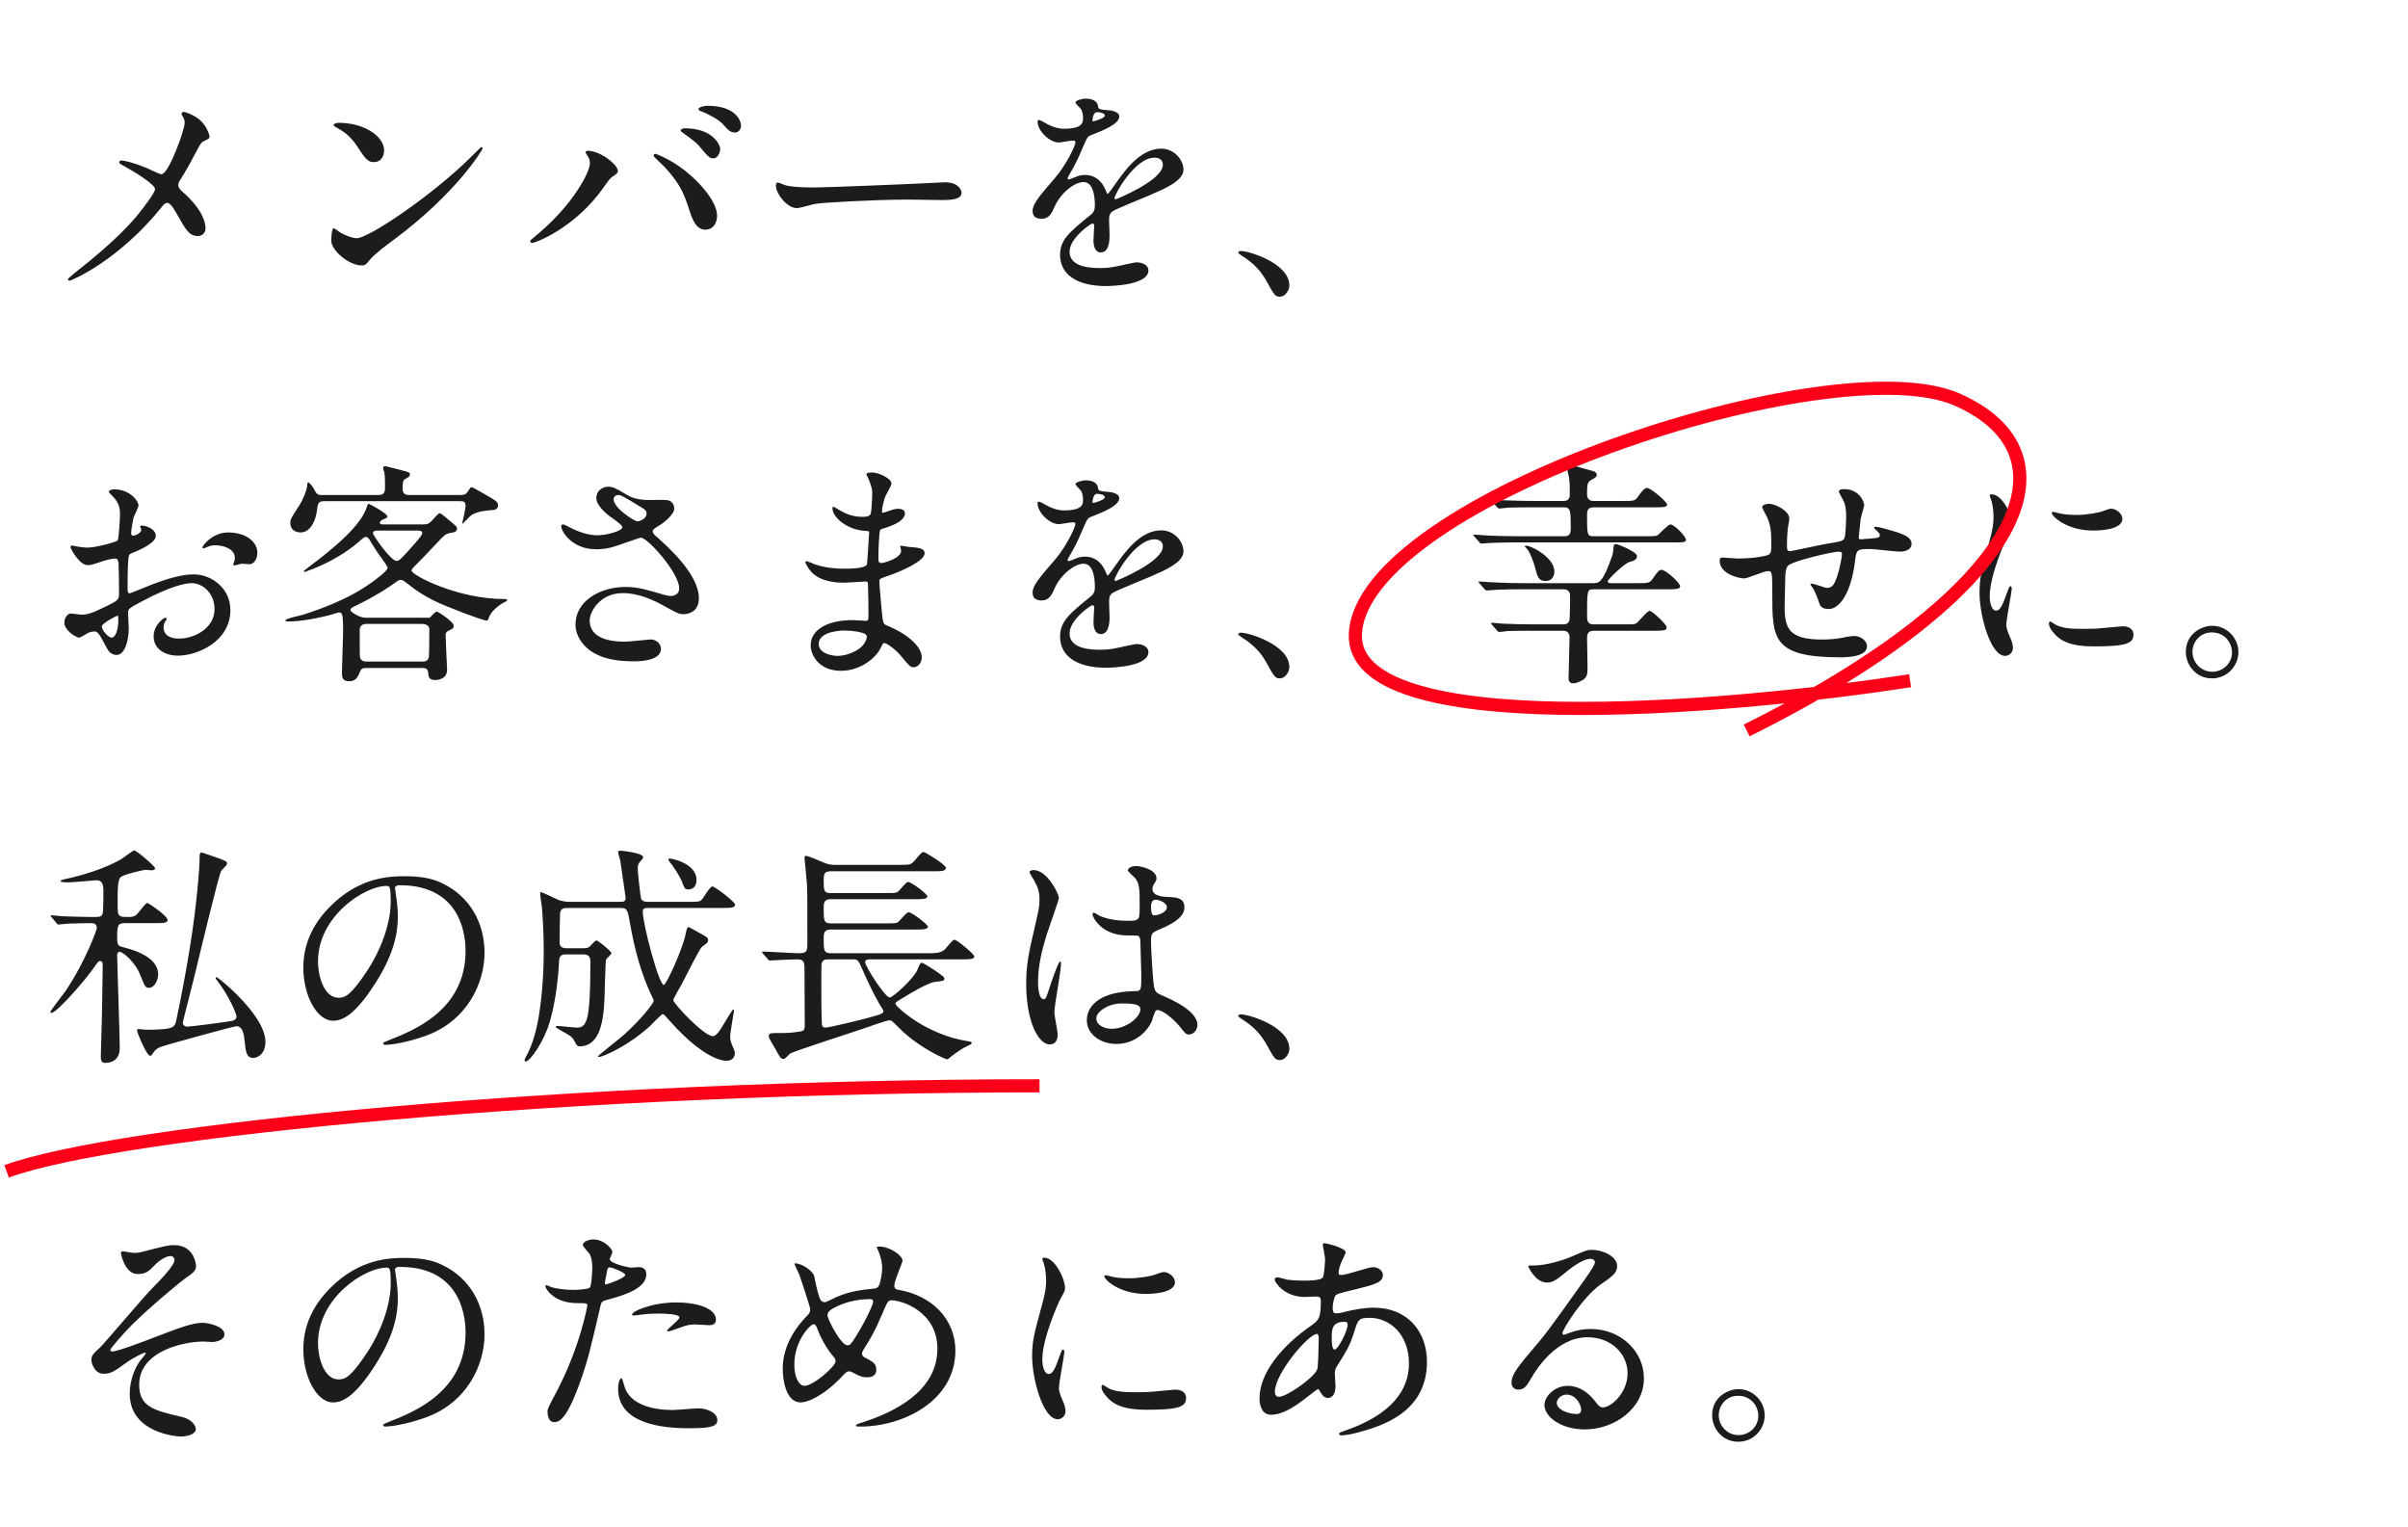 <svg width="366" height="232" viewBox="0 0 366 232" fill="none" xmlns="http://www.w3.org/2000/svg">
<path d="M18.456 24.388C18.204 24.388 18.132 24.532 18.132 24.676C18.132 24.856 18.204 24.892 18.888 25.252C20.256 26.008 23.568 27.988 23.568 28.744C23.568 29.284 21.84 31.516 20.976 32.596C19.968 33.82 17.556 36.628 11.436 41.416C11.004 41.776 10.32 42.316 10.32 42.46C10.32 42.604 10.464 42.64 10.572 42.64C10.896 42.64 18.096 39.58 24.684 31.336C24.828 31.12 25.116 30.832 25.44 30.832C25.944 30.832 26.628 32.056 26.988 32.704C28.248 34.936 28.788 35.872 30.084 35.872C30.48 35.872 31.236 35.62 31.236 34.684C31.236 33.784 30.804 31.84 27.708 29.104C27.42 28.852 27.096 28.528 27.096 28.132C27.096 27.808 27.276 27.484 27.456 27.232C28.212 26.044 28.896 24.82 29.508 23.632C30.444 21.868 30.552 21.688 30.948 21.472C31.74 21.076 31.848 21.04 31.848 20.752C31.848 20.5 31.38 19.024 30.3 18.16C29.328 17.404 28.212 17.008 27.888 17.008C27.708 17.008 27.6 17.152 27.6 17.332C27.6 17.44 27.708 17.548 27.816 17.764C27.96 18.016 28.068 18.268 28.068 18.592C28.068 19.312 27.384 21.364 26.736 22.912C26.304 23.956 25.26 26.476 24.504 26.476C24.216 26.476 22.596 25.648 22.236 25.504C20.508 24.784 18.924 24.388 18.456 24.388ZM58.38 22.84C58.38 20.716 55.356 18.664 51.504 18.664C51 18.664 50.712 18.844 50.712 18.988C50.712 19.132 50.892 19.24 51.036 19.312C52.044 19.888 53.088 20.428 54.312 22.264C55.5 24.064 55.86 24.64 56.832 24.64C57.768 24.64 58.38 23.92 58.38 22.84ZM73.356 22.516C73.356 22.444 73.248 22.336 73.176 22.336C73.104 22.336 72.096 23.344 71.52 23.92C65.544 29.824 56.004 36.196 54.24 36.196C53.448 36.196 52.26 35.656 51.792 35.368C51.648 35.296 50.856 34.684 50.712 34.684C50.388 34.684 50.352 36.34 50.352 36.592C50.352 38.032 53.016 40.336 54.96 40.336C55.5 40.336 55.572 40.264 56.256 39.436C57.012 38.536 58.848 37.168 59.784 36.484C69.144 29.572 73.356 22.84 73.356 22.516ZM89.664 24.82C89.664 26.116 87.144 31.084 81.6 35.692C80.7 36.412 80.592 36.52 80.592 36.664C80.592 36.736 80.664 36.916 80.88 36.916C81.384 36.916 87.432 34.648 91.788 28.42C92.508 27.412 92.724 27.052 93.264 26.728C93.732 26.404 93.912 26.296 93.912 25.972C93.912 25.036 91.248 22.912 89.34 22.912C89.16 22.912 89.016 22.948 89.016 23.128C89.016 23.236 89.052 23.308 89.268 23.632C89.484 23.956 89.664 24.244 89.664 24.82ZM99.348 23.704C99.348 23.812 100.716 25.072 100.968 25.324C103.272 27.808 103.92 29.284 104.712 31.732C105.288 33.604 105.9 34.9 107.196 34.9C108.744 34.9 108.996 33.352 108.996 32.812C108.996 30.4 105.756 27.016 103.2 25.252C101.4 24.028 99.78 23.38 99.6 23.38C99.42 23.38 99.348 23.524 99.348 23.704ZM107.484 16.072C107.052 16.072 106.152 16.288 106.152 16.576C106.152 16.684 106.26 16.828 106.62 16.936C107.808 17.368 109.284 18.232 109.86 18.844C110.58 19.672 110.976 20.14 111.732 20.14C112.344 20.14 112.632 19.528 112.632 19.096C112.632 18.412 111.912 16.072 107.484 16.072ZM104.064 19.492C103.74 19.492 103.452 19.672 103.452 19.816C103.452 19.96 103.632 20.068 103.992 20.32C105.72 21.58 105.972 21.796 106.512 22.48C107.628 23.848 107.916 24.064 108.42 24.064C109.032 24.064 109.464 23.272 109.464 22.66C109.464 21.976 108.312 19.492 104.064 19.492ZM123.828 28.492C121.524 28.492 120.048 28.348 119.436 28.168C119.256 28.132 118.392 27.736 118.212 27.736C118.032 27.736 117.924 27.952 117.924 28.168C117.924 29.392 119.58 31.624 121.128 31.624C121.56 31.624 123.504 31.048 123.936 30.976C124.8 30.796 133.044 30.328 138.012 30.328C138.732 30.328 142.332 30.4 143.16 30.4C144.672 30.4 146.148 30.292 146.148 29.284C146.148 29.032 145.824 27.7 143.628 27.7C143.448 27.7 143.052 27.736 142.836 27.736C137.58 28.024 125.016 28.492 123.828 28.492ZM158.316 33.244C159.468 33.244 159.864 32.38 160.26 31.48C161.196 29.32 163.32 27.664 164.688 27.664C166.128 27.664 166.416 29.68 166.416 31.3C166.416 31.84 166.236 32.272 165.876 32.56C162.492 35.296 161.124 36.448 161.124 38.752C161.124 41.596 163.536 43.468 168.108 43.468C168.972 43.468 174.552 43.324 174.552 41.092C174.552 40.228 173.544 39.868 172.788 39.868C172.32 39.868 170.016 40.444 169.512 40.516C168.792 40.66 168.108 40.732 167.208 40.732C166.164 40.732 162.564 40.732 162.564 38.248C162.564 36.196 165.768 33.964 166.056 33.964C166.308 33.964 166.308 34.252 166.308 34.396C166.308 34.432 166.2 36.16 166.2 36.52C166.2 37.168 166.344 38.356 167.316 38.356C168.648 38.356 168.648 36.304 168.648 35.728C168.648 35.404 168.576 33.892 168.576 33.568C168.576 32.812 168.612 32.416 169.188 32.056C169.836 31.66 173.904 30.04 174.804 29.644C177.036 28.672 179.88 27.484 179.88 25.792C179.88 24.28 178.476 22.588 176.496 22.588C173.364 22.588 171.024 25.864 169.836 27.52C169.656 27.808 168.468 29.464 168.36 29.464C168.288 29.464 168.252 29.392 168 28.78C167.064 26.656 165.408 26.584 164.94 26.584C164.4 26.584 163.932 26.692 163.536 26.872C163.212 27.016 162.528 27.268 162.42 27.268C162.312 27.268 162.276 27.196 162.276 27.124C162.276 26.98 162.348 26.872 162.528 26.548C163.464 24.928 163.608 24.64 164.472 22.66C165.264 20.824 165.3 20.752 165.84 20.536C167.496 19.888 170.124 18.88 170.124 17.692C170.124 16.936 168.756 16.756 168.504 16.756C167.064 16.648 166.92 16.576 166.884 16.108C166.812 15.316 165.912 14.992 165.048 14.992C164.4 14.992 163.464 15.28 163.464 15.568C163.464 15.784 164.22 16.432 164.328 16.612C164.58 17.08 164.616 17.656 164.616 17.872C164.616 18.592 164.616 19.564 161.664 19.564C160.692 19.564 159.72 19.132 159.288 18.916C159.072 18.808 158.136 18.232 157.92 18.232C157.704 18.232 157.704 18.376 157.704 18.484C157.704 19.888 159.54 21.652 160.908 21.652C161.232 21.652 162.708 21.364 163.068 21.364C163.212 21.364 163.464 21.4 163.464 21.616C163.464 22.12 162.024 25.108 160.404 26.98C157.956 29.824 156.948 30.976 156.948 32.056C156.948 33.028 157.632 33.244 158.316 33.244ZM166.056 18.196C166.056 18.052 166.2 17.044 166.704 17.044C167.028 17.044 167.928 17.116 167.928 17.584C167.928 17.98 166.2 18.448 166.128 18.448C166.056 18.448 166.056 18.34 166.056 18.196ZM175.488 23.956C175.956 23.956 176.748 24.136 176.748 25.036C176.748 27.412 169.656 30.292 169.548 30.292C169.44 30.292 169.404 30.184 169.404 30.112C169.404 29.536 172.5 23.956 175.488 23.956ZM195.972 43.36C195.972 40.012 189.852 38.14 188.592 38.14C188.304 38.14 188.196 38.284 188.196 38.392C188.196 38.5 188.592 38.752 188.7 38.824C190.824 40.156 191.76 41.416 192.48 42.676C193.668 44.836 193.812 45.088 194.568 45.088C195.252 45.088 195.972 44.224 195.972 43.36ZM34.656 80.912C32.28 80.912 30.768 82.928 30.768 83.18C30.768 83.288 30.804 83.324 30.912 83.324C31.02 83.324 31.128 83.288 31.272 83.216C31.776 83 32.1 82.856 32.676 82.856C33.9 82.856 35.7 83.36 35.7 84.8C35.7 85.052 35.628 85.232 35.556 85.448C35.556 85.484 35.448 85.664 35.448 85.736C35.448 85.88 35.556 85.916 35.628 85.916C35.772 85.916 36.528 85.7 36.708 85.664C36.888 85.664 37.716 85.736 37.932 85.736C38.688 85.736 39.12 84.764 39.12 84.008C39.12 82.352 37.428 80.912 34.656 80.912ZM21.444 79.868C21.372 79.904 21.3 79.976 21.3 80.012C21.3 80.084 21.48 80.444 21.48 80.516C21.48 81.02 20.472 81.416 20.22 81.416C20.004 81.416 19.932 81.164 19.932 81.02C19.932 80.372 20.256 78.932 20.292 78.68C20.364 78.428 21.048 77.132 21.048 76.808C21.048 76.124 19.752 74.36 17.34 74.36C17.124 74.36 16.548 74.432 16.548 74.756C16.548 74.828 16.98 75.26 17.052 75.332C18.06 76.376 18.24 77.096 18.24 78.212C18.24 78.608 18.06 81.884 17.88 82.136C17.664 82.352 14.604 83.216 13.308 83.216C12.84 83.216 12.3 83.144 11.652 83.036C11.544 83.036 11.112 82.892 11.004 82.892C10.86 82.892 10.716 82.964 10.716 83.144C10.716 83.396 12.084 85.88 13.308 85.88C13.848 85.88 14.028 85.808 15.864 85.196C16.08 85.124 17.088 84.872 17.52 84.872C17.916 84.872 18.024 85.412 18.024 85.664C18.06 86.276 18.096 89.336 18.096 90.164C18.096 91.172 17.88 91.28 16.044 92.18C13.92 93.224 13.272 93.404 12.3 93.404C12.084 93.404 11.04 93.224 10.824 93.224C10.176 93.224 9.78 93.98 9.78 94.628C9.78 95.816 11.616 96.896 12.012 96.896C12.264 96.896 13.164 96.284 13.38 96.176C13.596 96.104 13.956 95.96 14.28 95.96C14.748 95.96 14.928 95.96 16.08 98.192C16.368 98.768 16.764 99.524 17.736 99.524C19.032 99.524 19.572 97.148 19.572 95.492C19.572 95.132 19.464 93.512 19.464 93.116C19.464 92.504 19.68 92.396 21.696 91.316C25.908 89.084 28.14 88.616 29.148 88.616C30.696 88.616 32.604 90.02 32.604 92.576C32.604 95.456 29.58 97.04 27.204 97.04C26.844 97.04 24.864 97.04 24.864 95.312C24.864 94.772 25.08 94.484 25.188 94.34C25.26 94.232 25.332 94.16 25.332 94.052C25.332 93.98 25.26 93.872 25.152 93.872C24.828 93.872 23.352 95.024 23.352 96.716C23.352 98.588 25.008 99.632 27.06 99.632C30.012 99.632 35.016 97.472 35.016 92.72C35.016 89.336 32.1 87.284 29.472 87.284C28.536 87.284 26.916 87.392 23.352 88.724C22.776 88.94 19.824 90.164 19.716 90.164C19.392 90.164 19.392 89.732 19.392 89.516C19.392 89.336 19.392 86.42 19.464 85.628C19.536 84.368 19.572 84.224 20.076 84.044C20.94 83.684 23.676 82.604 23.676 81.416C23.676 80.3 21.948 79.796 21.444 79.868ZM17.88 93.548C17.988 93.62 17.988 93.98 17.988 94.124C17.988 95.888 17.484 96.896 16.98 96.896C16.44 96.896 15.468 95.744 15.468 95.204C15.468 94.7 17.772 93.548 17.88 93.548ZM63.924 101.504C64.608 101.504 65.004 101.504 65.076 102.224C65.112 102.8 65.184 103.34 66.12 103.34C66.336 103.34 67.956 103.304 67.956 101.756C67.956 101.576 67.74 97.4 67.74 96.572C67.74 96.32 67.74 96.068 68.1 95.888C68.82 95.528 68.964 95.456 68.964 95.096C68.964 94.448 66.552 92.936 66.408 92.936C66.156 92.936 65.58 93.584 65.328 93.872H55.536C54.672 93.872 53.268 93.008 53.268 92.72C53.268 92.396 53.556 92.288 54.312 91.928C54.744 91.712 57.192 90.524 59.388 89.012C60.504 88.22 60.648 88.112 60.864 88.112C61.188 88.112 61.368 88.256 62.016 88.76C63.528 89.948 64.248 90.38 65.976 91.28C67.668 92.144 73.392 94.304 73.968 94.304C74.148 94.304 74.22 94.124 74.328 93.8C74.652 92.9 75.732 92 76.632 91.532C76.884 91.424 77.064 91.316 77.064 91.208C77.064 91.028 76.992 91.028 76.632 91.028C69.504 91.028 62.556 87.392 62.556 86.708C62.556 86.492 62.808 86.24 63.384 85.664C64.356 84.728 65.832 83.108 66.768 82.136C67.56 81.308 67.776 81.092 68.46 80.984C68.964 80.912 69.468 80.84 69.468 80.3C69.468 80.048 69.324 79.94 68.208 79.004C67.128 78.104 67.02 77.996 66.804 77.996C66.624 77.996 66.012 78.716 65.616 79.148C65.148 79.688 64.716 79.688 64.284 79.688H58.164C58.056 79.688 57.732 79.688 57.732 79.436C57.732 79.184 58.092 78.968 58.308 78.896C58.776 78.716 58.884 78.68 58.884 78.5C58.884 77.996 56.112 76.556 56.04 76.556C55.896 76.556 55.896 76.628 55.68 77.24C54.672 80.264 49.488 84.224 47.724 85.556C46.356 86.6 46.176 86.744 46.176 86.78C46.176 86.852 46.248 86.924 46.32 86.924C46.356 86.924 47.868 86.312 47.904 86.312C50.316 85.34 52.692 83.9 54.384 82.46C55.284 81.668 55.392 81.596 55.608 81.596C55.932 81.596 56.112 81.92 56.256 82.172C56.796 83.072 57.336 83.936 57.984 84.8C58.308 85.232 58.92 86.096 58.92 86.276C58.92 86.744 57.192 88.004 56.544 88.472C52.764 91.244 48.048 92.756 46.104 93.404C45.672 93.548 43.404 93.98 43.404 94.268C43.404 94.376 43.476 94.448 43.656 94.448C46.176 94.448 49.092 93.728 50.1 93.476C50.28 93.44 51.288 93.08 51.504 93.08C51.972 93.08 52.152 93.08 52.152 95.996C52.152 96.896 51.972 101.18 51.972 102.188C51.972 103.016 52.08 103.52 53.088 103.52C53.952 103.52 54.312 103.052 54.6 102.332C54.888 101.576 55.068 101.504 55.716 101.504H63.924ZM63.42 80.624C63.816 80.624 64.176 80.624 64.176 81.056C64.176 81.416 62.52 83.18 62.088 83.684C60.792 85.088 60.648 85.232 60.252 85.232C59.424 85.232 56.688 81.38 56.688 81.02C56.688 80.624 57.228 80.624 57.408 80.624H63.42ZM64.14 94.808C64.572 94.808 65.256 94.988 65.256 95.6C65.256 97.04 65.22 99.776 65.184 99.884C65.04 100.316 64.86 100.532 64.14 100.532H55.788C55.176 100.532 54.888 100.424 54.708 99.848C54.672 99.776 54.672 96.032 54.672 95.708C54.672 94.808 55.536 94.808 55.788 94.808H64.14ZM62.196 75.224C61.44 75.224 61.188 74.864 61.188 74.252C61.188 73.028 61.332 72.92 61.728 72.704C62.016 72.56 62.304 72.416 62.304 72.092C62.304 71.768 62.16 71.768 60.972 71.444C60.792 71.408 58.668 70.832 58.56 70.832C58.308 70.832 58.236 71.012 58.236 71.156C58.236 71.264 58.38 71.696 58.416 71.804C58.524 72.272 58.524 73.496 58.524 74.036C58.524 74.54 58.524 75.224 57.552 75.224H48.984C48.228 75.224 48.156 75.116 47.688 74.252C47.436 73.82 47.04 73.316 46.86 73.316C46.716 73.316 46.716 73.46 46.716 73.532C46.716 74.468 45.888 76.232 45.492 76.808C44.268 78.68 44.124 78.896 44.124 79.508C44.124 80.48 44.916 80.912 45.672 80.912C47.472 80.912 48.048 78.5 48.156 77.708C48.3 76.556 48.336 76.16 49.236 76.16H69.936C70.512 76.16 70.764 76.232 70.764 76.952C70.764 77.348 70.26 79.436 70.26 79.472C70.26 79.544 70.26 79.58 70.332 79.58C70.368 79.58 71.448 78.392 71.7 78.248C72.528 77.708 73.968 77.564 74.976 77.492C75.552 77.456 75.696 77.06 75.696 76.844C75.696 76.268 75.516 76.16 73.644 75.08C73.392 74.936 71.844 74.036 71.7 74.036C71.52 74.036 71.52 74.072 71.16 74.612C70.908 75.044 70.656 75.224 69.972 75.224H62.196ZM92.832 83.216C93.588 83.036 97.188 81.704 97.404 81.704C98.448 81.704 103.236 87.068 103.236 89.408C103.236 90.38 102.372 90.56 101.976 90.56C101.472 90.56 101.256 90.488 99.024 89.84C97.044 89.264 96 89.192 95.136 89.192C91.14 89.192 87.468 91.352 87.468 94.916C87.468 96.68 88.728 98.48 90.564 99.38C91.788 99.992 93.372 100.496 96.36 100.496C97.008 100.496 100.464 100.496 100.464 98.588C100.464 97.976 99.888 97.076 98.7 97.184C98.628 97.184 95.568 97.508 94.956 97.508C91.896 97.508 89.628 96.608 89.628 94.304C89.628 92.972 91.176 90.128 94.668 90.128C97.116 90.128 99.42 91.244 100.788 92C102.948 93.188 103.2 93.332 103.848 93.332C104.064 93.332 106.224 93.332 106.224 90.92C106.224 87.248 101.508 83.072 99.636 81.416C99.42 81.236 99.204 80.984 99.204 80.732C99.204 80.48 99.312 80.408 100.284 79.796C100.788 79.508 102.48 78.212 102.48 77.276C102.48 77.168 102.48 76.088 101.256 75.98C100.86 75.944 99.024 75.98 98.592 75.98C96.648 75.98 95.676 75.44 95.208 75.152C93.552 74.18 93.192 73.964 92.436 73.964C91.608 73.964 90.636 74.54 90.636 75.692C90.636 76.736 91.968 77.96 92.94 78.644C93.408 78.968 94.596 79.796 94.596 80.12C94.596 80.696 92.148 81.344 90.78 81.344C89.628 81.344 88.26 80.948 87.072 80.372C86.352 80.012 85.74 79.688 85.596 79.688C85.344 79.688 85.308 79.832 85.308 80.012C85.308 80.696 86.892 83.468 90.6 83.468C90.744 83.468 91.752 83.468 92.832 83.216ZM94.848 77.996C94.56 77.78 93.264 76.736 93.264 75.872C93.264 75.404 93.696 75.224 93.948 75.224C94.344 75.224 94.632 75.368 97.008 76.808C98.16 77.492 98.268 77.6 98.268 78.068C98.268 78.86 97.152 79.22 96.936 79.22C96.468 79.22 95.352 78.392 94.848 77.996ZM132.576 74.828C132.576 75.584 132.468 77.636 132.36 77.996C132.288 78.356 131.928 78.536 131.172 78.536C130.632 78.536 129.264 78.536 127.68 77.564C127.572 77.492 126.708 76.988 126.672 76.988C126.564 76.988 126.528 77.168 126.528 77.24C126.528 78.644 128.796 80.48 131.352 80.66C131.928 80.696 132.108 80.696 132.108 80.876C132.108 80.912 131.82 85.628 131.784 85.736C131.532 86.42 129.12 86.42 128.256 86.42C127.14 86.42 125.52 86.312 123.9 85.772C123.72 85.7 122.748 85.268 122.532 85.268C122.424 85.268 122.424 85.34 122.424 85.412C122.424 85.7 122.964 86.564 123.468 87.068C125.088 88.58 127.608 88.544 128.436 88.544C128.904 88.544 131.064 88.364 131.568 88.364C131.928 88.364 131.928 88.58 131.928 88.904C131.964 89.876 132 92.288 132 93.008C132 94.232 132 94.34 131.604 94.34C131.352 94.34 130.02 94.232 129.696 94.232C125.412 94.232 123.216 95.888 123.216 98.048C123.216 99.524 124.44 101.936 127.824 101.936C130.776 101.936 133.188 99.992 133.944 98.3C134.124 97.904 134.196 97.724 134.412 97.724C134.808 97.724 136.212 98.768 136.932 99.668C138.228 101.216 138.372 101.396 138.876 101.396C139.452 101.396 140.1 100.82 140.1 99.884C140.1 98.192 137.796 96.284 134.988 95.132C134.232 94.844 134.232 94.7 134.088 93.512C134.052 93.152 133.656 89.012 133.656 88.328C133.656 87.968 133.764 87.932 134.88 87.536C136.536 86.996 140.532 85.34 140.532 84.08C140.532 83.288 139.596 83.216 138.12 83.108C137.94 83.108 137.184 82.928 137.004 82.928C136.932 82.928 136.824 82.928 136.824 83.036C136.824 83.144 136.968 83.576 136.968 83.684C136.968 84.836 134.376 85.556 133.98 85.556C133.512 85.556 133.512 85.34 133.512 84.512C133.512 83.036 133.656 81.128 133.692 81.02C133.728 80.48 133.8 80.444 134.088 80.372C135.096 80.048 137.544 79.328 137.544 77.996C137.544 77.42 136.86 77.312 136.5 77.312C136.032 77.312 135.528 77.492 135.204 77.6C134.412 77.888 134.304 77.924 134.196 77.924C134.052 77.924 134.052 77.78 134.052 77.708C134.052 77.204 134.34 75.944 134.592 75.368C134.7 75.116 135.492 73.82 135.492 73.46C135.492 72.704 133.548 71.804 132.576 71.804C132.36 71.804 131.676 71.804 131.676 72.056C131.676 72.128 131.892 72.488 131.928 72.596C132.108 72.992 132.576 74.108 132.576 74.828ZM131.712 96.572C131.856 96.896 131.532 97.76 130.884 98.336C130.056 99.092 128.508 99.668 127.32 99.668C126.312 99.668 124.44 99.236 124.44 97.868C124.44 95.816 128.22 95.816 128.292 95.816C128.94 95.816 131.46 95.96 131.712 96.572ZM158.316 91.244C159.468 91.244 159.864 90.38 160.26 89.48C161.196 87.32 163.32 85.664 164.688 85.664C166.128 85.664 166.416 87.68 166.416 89.3C166.416 89.84 166.236 90.272 165.876 90.56C162.492 93.296 161.124 94.448 161.124 96.752C161.124 99.596 163.536 101.468 168.108 101.468C168.972 101.468 174.552 101.324 174.552 99.092C174.552 98.228 173.544 97.868 172.788 97.868C172.32 97.868 170.016 98.444 169.512 98.516C168.792 98.66 168.108 98.732 167.208 98.732C166.164 98.732 162.564 98.732 162.564 96.248C162.564 94.196 165.768 91.964 166.056 91.964C166.308 91.964 166.308 92.252 166.308 92.396C166.308 92.432 166.2 94.16 166.2 94.52C166.2 95.168 166.344 96.356 167.316 96.356C168.648 96.356 168.648 94.304 168.648 93.728C168.648 93.404 168.576 91.892 168.576 91.568C168.576 90.812 168.612 90.416 169.188 90.056C169.836 89.66 173.904 88.04 174.804 87.644C177.036 86.672 179.88 85.484 179.88 83.792C179.88 82.28 178.476 80.588 176.496 80.588C173.364 80.588 171.024 83.864 169.836 85.52C169.656 85.808 168.468 87.464 168.36 87.464C168.288 87.464 168.252 87.392 168 86.78C167.064 84.656 165.408 84.584 164.94 84.584C164.4 84.584 163.932 84.692 163.536 84.872C163.212 85.016 162.528 85.268 162.42 85.268C162.312 85.268 162.276 85.196 162.276 85.124C162.276 84.98 162.348 84.872 162.528 84.548C163.464 82.928 163.608 82.64 164.472 80.66C165.264 78.824 165.3 78.752 165.84 78.536C167.496 77.888 170.124 76.88 170.124 75.692C170.124 74.936 168.756 74.756 168.504 74.756C167.064 74.648 166.92 74.576 166.884 74.108C166.812 73.316 165.912 72.992 165.048 72.992C164.4 72.992 163.464 73.28 163.464 73.568C163.464 73.784 164.22 74.432 164.328 74.612C164.58 75.08 164.616 75.656 164.616 75.872C164.616 76.592 164.616 77.564 161.664 77.564C160.692 77.564 159.72 77.132 159.288 76.916C159.072 76.808 158.136 76.232 157.92 76.232C157.704 76.232 157.704 76.376 157.704 76.484C157.704 77.888 159.54 79.652 160.908 79.652C161.232 79.652 162.708 79.364 163.068 79.364C163.212 79.364 163.464 79.4 163.464 79.616C163.464 80.12 162.024 83.108 160.404 84.98C157.956 87.824 156.948 88.976 156.948 90.056C156.948 91.028 157.632 91.244 158.316 91.244ZM166.056 76.196C166.056 76.052 166.2 75.044 166.704 75.044C167.028 75.044 167.928 75.116 167.928 75.584C167.928 75.98 166.2 76.448 166.128 76.448C166.056 76.448 166.056 76.34 166.056 76.196ZM175.488 81.956C175.956 81.956 176.748 82.136 176.748 83.036C176.748 85.412 169.656 88.292 169.548 88.292C169.44 88.292 169.404 88.184 169.404 88.112C169.404 87.536 172.5 81.956 175.488 81.956ZM195.972 101.36C195.972 98.012 189.852 96.14 188.592 96.14C188.304 96.14 188.196 96.284 188.196 96.392C188.196 96.5 188.592 96.752 188.7 96.824C190.824 98.156 191.76 99.416 192.48 100.676C193.668 102.836 193.812 103.088 194.568 103.088C195.252 103.088 195.972 102.224 195.972 101.36ZM242.16 76.124C241.548 76.124 241.224 75.728 241.224 75.188C241.224 73.748 241.224 73.244 241.872 72.92C242.412 72.632 242.7 72.488 242.7 72.128C242.7 71.912 242.484 71.732 242.268 71.624C242.232 71.624 238.884 70.652 238.596 70.652C238.308 70.652 238.164 70.724 238.164 70.976C238.164 71.192 238.452 72.344 238.488 72.596C238.596 73.316 238.596 74.36 238.596 75.116C238.596 75.404 238.596 76.124 237.696 76.124H233.304C231.252 76.124 229.416 76.052 228.408 76.016C228.192 76.016 227.04 75.872 226.788 75.872C226.752 75.872 226.644 75.908 226.644 75.98C226.644 76.016 226.752 76.16 226.788 76.196L227.508 77.024C227.652 77.204 227.76 77.276 227.94 77.276C228.12 77.276 229.128 77.132 229.344 77.132C230.28 77.096 231.936 77.096 233.16 77.096H237.768C238.74 77.096 238.74 77.78 238.74 80.264C238.74 80.732 238.74 81.488 237.84 81.488H230.604C228.984 81.488 226.932 81.416 226.068 81.38C225.816 81.38 224.412 81.236 224.124 81.236C224.016 81.236 223.944 81.236 223.944 81.308C223.944 81.344 223.944 81.38 224.088 81.524L224.808 82.352C224.952 82.532 225.024 82.604 225.132 82.604C225.384 82.604 226.392 82.496 226.644 82.496C228.012 82.46 229.308 82.424 230.424 82.424H254.292C256.02 82.424 256.236 82.424 256.236 81.992C256.236 81.488 254.472 79.688 253.896 79.688C253.572 79.688 252.348 80.984 252.06 81.236C251.772 81.488 251.592 81.488 250.08 81.488H242.16C241.224 81.488 241.224 81.164 241.224 78.248C241.224 77.816 241.224 77.096 242.16 77.096H251.484C252.672 77.096 253.392 77.096 253.392 76.664C253.392 76.304 250.944 74.144 250.332 74.144C249.9 74.144 249.324 74.936 248.964 75.476C248.496 76.124 248.316 76.124 246.696 76.124H242.16ZM231.792 82.964C231.684 83.072 231.9 83.216 231.936 83.252C232.476 83.612 233.16 85.628 233.268 86.06C233.7 87.716 233.844 88.292 234.96 88.292C235.428 88.292 236.256 88.004 236.256 86.852C236.256 84.476 232.044 82.604 231.792 82.964ZM237.624 95.852C238.56 95.852 238.56 96.68 238.56 96.896C238.56 97.76 238.416 102.008 238.416 102.98C238.416 103.268 238.416 103.844 239.136 103.844C239.496 103.844 239.928 103.664 240.144 103.556C241.188 103.088 241.296 102.62 241.296 101.504C241.296 100.892 241.224 97.76 241.224 97.04C241.224 96.608 241.224 95.852 242.16 95.852H251.412C253.104 95.852 253.32 95.744 253.32 95.312C253.32 94.88 251.124 92.828 250.728 92.828C250.368 92.828 249.108 94.412 248.784 94.664C248.496 94.88 248.352 94.88 246.876 94.88H242.196C241.224 94.88 241.224 94.196 241.224 93.584C241.224 89.768 241.224 89.552 242.16 89.552H253.464C255.012 89.552 255.372 89.444 255.372 89.084C255.372 88.58 253.212 86.6 252.564 86.6C252.168 86.6 252.024 86.744 251.16 88.004C250.728 88.616 250.44 88.616 248.892 88.616H244.788C244.464 88.616 244.356 88.472 244.356 88.364C244.356 88.04 246.984 85.556 247.632 85.412C248.172 85.268 248.82 85.088 248.82 84.512C248.82 83.828 245.832 82.676 245.652 82.676C245.364 82.676 245.292 82.784 245.256 83.072C245.184 83.9 245.148 84.152 245.076 84.368C243.6 88.616 243.024 88.616 242.16 88.616H231.396C229.884 88.616 228.552 88.58 226.536 88.472C226.284 88.472 225.132 88.364 224.844 88.364C224.808 88.364 224.736 88.364 224.736 88.436C224.736 88.508 224.736 88.508 224.88 88.652L225.564 89.444C225.708 89.588 225.816 89.732 225.96 89.732C226.176 89.732 227.184 89.624 227.436 89.624C228.804 89.552 230.136 89.552 231.216 89.552H237.732C237.804 89.552 238.56 89.588 238.632 90.344C238.668 90.812 238.596 93.044 238.596 93.548C238.596 94.124 238.596 94.88 237.66 94.88H233.304C231.432 94.88 230.172 94.844 228.408 94.772C228.192 94.772 227.04 94.628 226.752 94.628C226.716 94.628 226.644 94.664 226.644 94.736C226.644 94.772 226.644 94.808 226.752 94.916L227.472 95.744C227.652 95.96 227.724 96.032 227.868 96.032C228.228 96.032 229.056 95.888 229.236 95.888C230.1 95.852 231.792 95.852 233.052 95.852H237.624ZM283.344 76.844C283.344 76.088 282.48 74.324 280.284 74.324C280.104 74.324 279.492 74.36 279.492 74.72C279.492 74.792 280.14 76.016 280.176 76.052C280.5 76.664 280.608 77.456 280.608 78.536C280.608 79.004 280.536 80.732 280.428 81.452C280.284 82.208 280.032 82.244 277.8 82.604C276.864 82.748 272.328 83.756 272.076 83.756C271.608 83.756 271.608 83.468 271.608 82.712C271.608 81.056 271.788 79.976 271.788 79.94C271.896 79.4 271.968 79.04 271.968 78.824C271.968 77.564 269.736 76.556 268.872 76.556C268.44 76.556 267.828 76.736 267.828 77.06C267.828 77.204 268.548 78.464 268.656 78.752C269.052 79.688 269.232 80.588 269.232 82.532C269.232 83.864 269.196 84.188 268.62 84.368C268.008 84.584 266.28 84.872 264.048 84.872C263.724 84.872 262.212 84.728 261.852 84.728C261.528 84.728 261.384 84.764 261.384 85.232C261.384 87.212 264.3 87.896 265.092 87.896C265.632 87.896 268.116 86.78 268.728 86.78C269.376 86.78 269.376 87.14 269.376 90.164C269.376 97.004 269.376 99.884 279.672 99.884C280.5 99.884 283.776 99.884 283.776 98.192C283.776 97.4 282.84 96.644 281.832 96.644C281.328 96.644 280.248 96.86 280.104 96.896C278.88 97.148 277.656 97.184 276.936 97.184C271.896 97.184 271.248 95.492 271.248 92.108C271.248 92 271.32 88.724 271.356 87.536C271.392 86.852 271.428 86.492 271.68 86.06C272.148 85.268 278.664 83.828 279.42 83.828C279.96 83.828 279.96 84.008 279.96 84.296C279.96 84.656 279.528 87.104 278.916 88.4C278.664 88.976 278.304 89.336 277.692 89.336C277.368 89.336 275.748 88.688 275.352 88.688C275.28 88.688 275.172 88.688 275.172 88.76C275.172 88.868 275.568 89.408 275.64 89.516C275.856 89.948 276.144 90.56 276.324 91.1C276.648 92.144 276.792 92.54 278.016 92.54C279.312 92.54 281.256 90.704 281.94 85.376C282.156 83.504 282.192 83.432 284.28 83.432C284.928 83.432 288.06 83.828 288.78 83.828C289.5 83.828 290.544 83.576 290.544 82.64C290.544 81.92 290.004 81.344 287.736 80.696C287.16 80.516 285.504 80.048 285.144 80.048C285.072 80.048 284.856 80.048 284.856 80.192C284.856 80.264 284.928 80.372 285 80.408C285.648 81.02 285.72 81.092 285.72 81.308C285.72 81.704 285.396 81.74 284.604 81.812C284.316 81.812 283.056 81.956 282.912 81.956C282.804 81.956 282.516 81.956 282.516 81.776C282.516 81.56 282.552 81.308 282.804 78.896C282.84 78.572 283.344 76.916 283.344 76.844ZM302.424 90.632C302.424 87.392 304.8 82.1 305.196 81.344C305.88 80.12 305.88 80.084 305.88 79.688C305.88 78.392 304.368 75.116 302.712 75.116C302.568 75.116 302.424 75.188 302.424 75.296C302.424 75.404 302.604 75.836 302.64 75.944C302.784 76.376 303 77.348 303 78.5C303 79.148 303 80.048 302.388 82.244C301.164 86.744 300.876 87.788 300.876 90.092C300.876 93.548 302.532 99.668 304.764 99.668C305.376 99.668 305.952 99.164 305.952 98.444C305.952 97.976 305.772 97.364 305.52 96.86C305.448 96.68 304.944 95.6 304.944 94.988C304.944 94.124 305.772 89.912 305.772 89.516C305.772 89.444 305.772 89.084 305.592 89.084C305.412 89.084 305.304 89.372 305.088 89.984C304.296 92.216 303.972 92.792 303.36 92.792C302.784 92.792 302.424 91.712 302.424 90.632ZM321.072 77.312C320.712 77.276 320.604 77.312 319.524 77.708C319.02 77.888 317.328 78.248 315.564 78.248C314.916 78.248 313.944 78.212 313.116 78.032C312.648 77.924 312.216 77.78 312.108 77.78C311.892 77.78 311.856 77.888 311.856 77.96C311.856 78.428 314.088 80.624 318.156 80.624C318.588 80.624 322.584 80.624 322.584 78.86C322.584 78.032 321.72 77.42 321.072 77.312ZM322.62 95.168C322.476 95.168 319.956 95.42 319.452 95.456C318.552 95.564 317.256 95.564 316.32 95.564C314.988 95.564 313.512 95.492 312.468 94.952C312.324 94.88 311.748 94.448 311.604 94.448C311.424 94.448 311.424 94.736 311.424 94.808C311.424 95.492 312.36 96.428 312.54 96.608C313.296 97.328 314.628 98.228 318.156 98.228C323.196 98.228 324.276 97.796 324.276 96.392C324.276 95.96 323.988 95.168 322.62 95.168ZM336.228 95.096C334.608 95.096 332.232 96.32 332.232 99.056C332.232 101.072 333.78 103.088 336.192 103.088C338.604 103.088 340.224 101.108 340.224 99.092C340.224 97.04 338.568 95.096 336.228 95.096ZM336.192 96.104C338.172 96.104 339.252 97.724 339.252 99.128C339.252 100.856 337.812 102.08 336.264 102.08C334.572 102.08 333.24 100.712 333.24 99.056C333.24 97.652 334.284 96.104 336.192 96.104ZM23.568 140.28C24.756 140.28 25.476 140.28 25.476 139.812C25.476 139.164 22.56 137.22 22.416 137.22C22.2 137.22 21.912 137.58 21.408 138.228C20.652 139.164 20.508 139.344 19.536 139.344C18.816 139.344 18.492 139.344 18.276 139.2C17.88 138.948 17.88 138.768 17.88 136.896C17.88 135.204 17.88 133.62 18.384 133.26C18.96 132.828 21.912 132.18 22.056 132.18C22.236 132.18 22.992 132.252 23.064 132.252C23.316 132.252 23.568 132.144 23.568 131.928C23.568 131.64 20.76 129.228 20.4 129.228C20.184 129.228 18.744 130.38 18.42 130.56C15.9 132 12.66 133.008 9.6 133.656C9.564 133.692 9.204 133.764 9.204 133.908C9.204 134.088 10.104 134.088 10.356 134.088C11.04 134.088 14.424 133.764 14.604 133.764C15.54 133.764 15.72 134.34 15.72 135.456C15.72 135.852 15.72 138.696 15.576 138.912C15.432 139.236 15.252 139.344 14.568 139.344H13.776C12.444 139.344 10.788 139.272 9.456 139.236C9.204 139.2 8.052 139.092 7.836 139.092C7.8 139.092 7.692 139.092 7.692 139.164C7.692 139.236 7.728 139.236 7.872 139.416L8.556 140.244C8.664 140.388 8.736 140.496 8.88 140.496C8.988 140.496 10.212 140.352 10.392 140.352C11.832 140.316 13.056 140.28 13.92 140.28C14.316 140.28 14.712 140.46 14.712 141.036C14.712 141.288 13.02 146.076 9.924 150.648C9.672 151.008 7.656 153.6 7.656 153.744C7.656 153.852 7.692 153.924 7.8 153.924C8.7 153.924 13.272 148.524 14.244 147.084C14.892 146.148 14.964 146.04 15.216 146.04C15.612 146.04 15.612 146.436 15.612 146.688C15.612 146.868 15.54 151.296 15.504 153.888C15.504 154.932 15.324 159.576 15.324 160.512C15.324 161.088 15.396 161.52 15.972 161.52C17.052 161.52 18.204 161.016 18.204 159.216C18.204 157.632 17.808 146.22 17.808 145.14C17.808 144.888 17.916 144.636 18.204 144.636C18.6 144.636 20.508 146.076 21.336 148.2C22.02 149.928 22.092 150.108 22.632 150.108C23.532 150.108 24.036 148.884 24.036 148.056C24.036 145.248 19.788 144.204 18.492 143.88C18.132 143.808 17.808 143.628 17.808 142.692C17.808 140.568 17.88 140.28 19.068 140.28H23.568ZM22.812 160.44C22.992 160.44 23.1 160.296 23.172 160.152C23.532 159.648 23.676 159.396 24.36 159.108C24.936 158.856 35.592 155.94 35.916 155.94C36.852 155.94 37.068 157.092 37.176 158.136C37.356 159.828 37.428 160.764 38.508 160.764C39.048 160.764 40.344 160.26 40.344 158.316C40.344 155.76 37.5 152.52 35.196 150.36C34.656 149.856 33.072 148.488 32.892 148.488C32.82 148.488 32.784 148.56 32.784 148.632C32.784 148.74 32.856 148.812 33.288 149.388C34.908 151.548 35.952 154.14 35.952 154.428C35.952 155.004 35.412 155.112 35.196 155.148C34.26 155.328 28.968 156.012 28.464 156.012C28.104 156.012 27.78 155.76 27.78 155.4C27.78 155.256 29.4 149.064 29.544 148.38C30.12 146.004 33.216 133.044 33.612 132.36C33.684 132.18 34.512 131.496 34.512 131.28C34.512 130.92 34.404 130.884 33.504 130.524C33.18 130.416 30.804 129.552 30.66 129.552C30.336 129.552 30.336 129.768 30.336 130.488C30.336 131.964 29.94 135.996 29.796 137.148C29.22 142.548 27.96 149.568 26.772 155.148C26.736 155.4 26.628 155.724 26.34 155.976C26.052 156.264 25.116 156.48 22.236 156.48C22.056 156.48 21.228 156.372 21.048 156.372C20.94 156.372 20.832 156.408 20.832 156.552C20.832 156.984 22.308 160.44 22.812 160.44ZM60.792 134.52C70.62 134.52 70.764 143.088 70.764 144.492C70.764 153.456 62.952 156.552 59.208 158.028C58.308 158.388 58.236 158.424 58.236 158.532C58.236 158.748 58.452 158.784 58.596 158.784C59.136 158.784 61.512 158.532 64.572 157.452C70.944 155.22 73.644 149.46 73.644 144.78C73.644 140.064 71.268 136.212 67.38 134.304C66.372 133.8 64.86 133.152 61.584 133.152C59.496 133.152 54.672 133.152 50.1 137.832C46.5 141.468 46.104 145.104 46.104 147.012C46.104 151.404 48.228 155.112 50.604 155.112C52.044 155.112 53.88 154.248 56.76 149.856C59.928 145.068 60.468 141.72 60.468 139.308C60.468 137.724 60.252 136.572 60.108 135.42C60.108 135.276 60.036 135.132 60.036 135.024C60.036 134.808 60.072 134.52 60.792 134.52ZM58.776 134.628C59.244 134.628 59.388 134.808 59.388 136.968C59.388 140.532 57.768 144.528 55.86 147.444C53.376 151.188 52.512 151.62 51.468 151.62C49.272 151.62 48.336 148.416 48.336 146.076C48.336 139.272 55.356 134.628 58.776 134.628ZM88.656 145.032C89.664 145.032 89.736 145.608 89.736 146.184C89.736 151.332 89.556 152.556 89.448 153.6C89.16 155.832 88.512 156.156 87.72 156.156C87.252 156.156 85.164 155.904 84.732 155.904C84.588 155.904 84.444 155.94 84.444 156.048C84.444 156.192 86.388 157.2 86.712 157.452C87.108 157.776 87.252 158.064 87.54 158.64C87.684 158.892 87.828 159 88.08 159C91.212 159 91.788 155.148 91.896 151.188C91.896 150.756 92.04 145.968 92.112 145.824C92.184 145.644 92.94 145.032 92.94 144.852C92.94 144.564 90.888 142.908 90.672 142.908C90.42 142.908 89.736 143.772 89.592 143.88C89.34 144.06 88.98 144.096 88.656 144.096H86.1C85.056 144.096 85.056 143.484 85.056 143.052C85.056 142.332 85.092 139.452 85.128 138.768C85.2 137.976 85.848 137.976 86.172 137.976H94.38C95.352 137.976 95.424 138.336 95.784 140.46C96.468 144.312 97.476 148.128 99.204 151.656C99.312 151.836 99.348 151.944 99.348 152.088C99.348 152.52 97.224 155.112 94.812 157.272C94.2 157.812 90.888 160.404 90.888 160.512C90.888 160.62 91.032 160.62 91.068 160.62C91.536 160.62 95.388 159.036 98.808 155.904C99.132 155.616 100.536 154.104 100.716 154.104C100.896 154.104 100.968 154.212 101.652 154.968C104.64 158.424 108.204 161.196 110.472 161.196C110.796 161.196 111.696 161.052 111.696 160.008C111.696 159.756 111.624 159.648 111.192 158.604C110.976 158.028 110.976 157.74 110.976 157.524C110.976 156.912 111.552 153.816 111.552 153.672C111.552 153.6 111.552 153.384 111.444 153.384C111.336 153.384 110.472 154.86 110.292 155.148C109.5 156.48 108.924 157.452 108.348 157.452C106.98 157.452 102.336 152.484 102.336 151.98C102.336 151.728 103.416 149.928 103.632 149.532C104.1 148.632 106.296 144.24 106.656 143.916C106.764 143.808 107.34 143.412 107.448 143.304C107.556 143.16 107.628 143.016 107.628 142.872C107.628 142.512 107.484 142.404 106.296 141.756C104.892 140.964 104.748 140.892 104.604 140.892C104.424 140.892 104.316 141.432 104.208 141.972C103.74 144.276 101.256 149.676 100.896 149.676C100.14 149.676 97.692 140.388 97.692 138.516C97.692 138.084 97.98 137.976 98.376 137.976H109.788C110.976 137.976 111.732 137.976 111.732 137.472C111.732 137.04 108.636 134.7 108.276 134.7C107.88 134.7 106.908 136.5 106.62 136.752C106.296 137.04 106.116 137.04 104.604 137.04H98.376C97.656 137.04 97.476 136.644 97.44 136.572C97.368 136.392 96.936 132.72 96.936 132.072C96.936 131.568 96.972 131.352 97.188 131.064C97.332 130.92 97.764 130.416 97.764 130.272C97.764 129.588 94.344 129.264 94.308 129.264C94.056 129.264 93.948 129.336 93.948 129.552C93.948 129.588 94.236 130.704 94.272 130.74C94.308 130.956 95.1 136.392 95.1 136.464C95.1 137.04 94.632 137.04 94.416 137.04H86.424C86.028 137.04 85.416 136.932 85.056 136.824C84.588 136.644 82.428 135.564 82.212 135.564C82.104 135.564 82.104 135.708 82.104 135.78C82.104 136.104 82.32 137.472 82.356 137.76C82.428 138.444 82.644 141.468 82.644 144.312C82.644 147.768 82.428 151.26 81.852 154.68C81.6 156.048 81.096 158.568 79.872 160.728C79.8 160.872 79.728 161.016 79.728 161.16C79.728 161.268 79.836 161.304 79.908 161.304C80.556 161.304 82.644 158.352 83.544 155.328C84.264 152.808 84.768 149.928 84.984 145.968C85.02 145.284 85.344 145.032 85.956 145.032H88.656ZM101.616 130.488C101.544 130.56 101.58 130.668 101.724 130.884C102.336 131.64 103.38 133.224 103.668 134.016C103.92 134.736 104.064 135.168 104.568 135.168C105.54 135.168 105.864 134.448 105.864 133.692C105.864 131.136 101.76 130.308 101.616 130.488ZM126.276 144.852C125.196 144.852 125.196 144.348 125.196 142.584C125.196 141.72 125.304 141.252 126.312 141.252H139.164C140.172 141.252 141.036 141.252 141.036 140.82C141.036 140.496 138.624 138.624 138.084 138.624C137.796 138.624 136.824 139.812 136.608 140.028C136.284 140.316 136.14 140.316 134.664 140.316H126.312C125.196 140.316 125.196 139.884 125.196 138.012C125.196 137.292 125.196 136.644 126.24 136.644H139.056C140.1 136.644 140.964 136.644 140.964 136.212C140.964 135.888 138.552 134.016 138.012 134.016C137.724 134.016 136.788 135.24 136.536 135.456C136.248 135.708 136.068 135.708 134.556 135.708H126.24C125.196 135.708 125.196 135.312 125.196 133.728C125.196 132.72 125.304 132.396 126.42 132.396H141.864C143.052 132.396 143.772 132.396 143.772 131.856C143.772 131.424 140.64 129.48 140.424 129.48C140.1 129.48 139.992 129.624 138.984 130.812C138.444 131.424 138.264 131.424 136.68 131.424H126.924C126.42 131.424 125.952 131.424 124.908 130.956C124.512 130.776 122.82 130.056 122.532 130.056C122.28 130.056 122.28 130.236 122.28 130.344C122.28 130.488 122.604 133.584 122.64 134.196C122.712 135.564 122.712 136.356 122.712 143.448C122.712 144.492 122.64 144.852 121.416 144.852C120.552 144.852 116.7 144.6 115.98 144.6C115.872 144.6 115.836 144.636 115.836 144.672C115.836 144.744 115.836 144.78 115.98 144.924L116.7 145.752C116.808 145.896 116.88 145.968 117.024 145.968C117.096 145.968 117.42 145.932 117.528 145.932C118.248 145.896 120.192 145.788 121.02 145.788C122.064 145.788 122.28 145.968 122.28 147.264C122.28 148.452 122.316 154.176 122.316 155.508C122.316 156.336 122.316 156.624 121.704 156.732C120.12 156.984 119.688 156.984 117.78 156.984C117.384 156.984 116.844 156.984 116.844 157.416C116.844 157.56 116.952 157.812 117.024 157.956C117.096 158.136 117.6 158.964 117.708 159.144C118.572 160.728 118.68 160.908 119.076 160.908C119.148 160.908 119.22 160.908 119.292 160.872C119.436 160.764 119.976 160.188 120.12 160.08C120.66 159.756 129.228 156.984 130.92 156.408C132.324 155.904 134.916 155.04 135.132 155.04C135.528 155.04 135.636 155.184 136.752 156.3C139.704 159.252 143.7 160.98 143.988 160.98C144.096 160.98 144.6 160.512 144.708 160.44C145.536 159.828 146.22 159.324 147.084 158.928C147.444 158.784 147.696 158.64 147.696 158.496C147.696 158.352 147.588 158.28 147.048 158.208C140.748 157.236 136.104 152.952 136.104 152.52C136.104 152.304 136.212 152.268 137.148 151.692C138.48 150.864 141.108 149.316 142.116 149.208C143.376 149.064 143.52 149.064 143.52 148.704V148.596C143.34 148.2 140.352 146.292 140.1 146.292C139.884 146.292 139.74 146.652 139.488 147.264C138.984 148.632 135.708 151.584 135.24 151.584C134.52 151.584 131.496 146.832 131.496 146.22C131.496 145.932 131.748 145.788 132.072 145.788H146.148C147.228 145.788 148.092 145.788 148.092 145.356C148.092 144.96 145.428 142.8 145.068 142.8C144.744 142.8 143.808 144.132 143.52 144.348C142.872 144.852 142.152 144.852 140.964 144.852H126.276ZM129.696 145.788C130.416 145.788 130.488 145.968 131.136 147.444C131.676 148.668 132.756 151.044 133.656 152.556C134.196 153.42 134.268 153.528 134.268 153.6C134.268 153.996 134.088 154.068 132.576 154.5C131.28 154.896 125.952 156.156 125.484 156.156C124.944 156.156 124.908 155.796 124.908 155.292C124.836 153.492 124.836 150.972 124.836 149.172C124.836 148.668 124.836 146.652 124.872 146.472C125.016 145.788 125.52 145.788 125.88 145.788H129.696ZM175.74 153.528C176.388 153.204 178.26 154.716 179.304 155.976C180.168 157.056 180.276 157.2 180.708 157.2C181.5 157.2 182.004 156.408 182.004 155.76C182.004 153.636 178.224 151.944 176.46 151.188C175.56 150.792 175.452 150.54 175.308 149.208C175.2 148.236 174.948 144.168 174.948 143.376C174.948 141.828 174.948 141.792 176.28 141.216C177.612 140.64 180.024 139.596 180.024 137.904C180.024 136.392 178.836 136.356 177.252 136.284C177.036 136.284 175.164 136.212 175.164 135.132C175.164 134.844 175.272 134.556 175.38 134.376C175.74 133.8 175.776 133.728 175.776 133.476C175.776 132.108 173.364 131.604 172.644 131.604C171.888 131.604 171.42 132 171.42 132.216C171.42 132.468 172.392 133.26 172.536 133.44C173.22 134.268 173.22 135.276 173.22 137.544C173.22 139.92 173.22 139.92 171.24 139.92C169.692 139.92 168.216 139.632 167.208 139.2C167.064 139.128 166.38 138.696 166.236 138.696C166.092 138.696 166.056 138.84 166.056 138.948C166.056 139.308 167.316 142.152 171.384 142.152C171.564 142.152 172.968 142.152 173.04 142.224C173.292 142.44 173.328 142.872 173.328 143.088C173.364 144.096 173.472 147.912 173.472 148.128C173.472 150.36 173.472 150.612 172.572 150.612C165.192 150.72 165.192 154.536 165.192 155.04C165.192 157.164 167.28 158.64 169.692 158.64C172.104 158.64 174.12 157.2 175.056 155.22C175.164 154.968 175.488 153.636 175.74 153.528ZM175.236 136.86C175.38 136.752 175.56 136.716 175.668 136.716C176.172 136.716 177.36 137.184 177.36 137.832C177.36 138.66 175.992 139.092 175.488 139.092C175.236 139.092 174.948 139.092 174.948 137.724C174.948 137.256 175.092 136.968 175.236 136.86ZM170.52 152.484C172.824 152.484 173.328 152.772 173.328 153.384C173.328 154.608 171.132 156.336 169.008 156.336C167.748 156.336 166.632 155.724 166.632 154.752C166.632 153.708 168.468 152.484 170.52 152.484ZM160.26 153.816C160.26 152.772 161.268 147.588 161.268 146.436C161.268 146.364 161.268 146.112 161.124 146.112C160.872 146.112 159.792 149.244 159.648 149.712C159 151.692 158.964 151.836 158.64 151.836C157.776 151.836 157.776 149.532 157.776 149.316C157.776 146.688 158.352 144.456 159.072 142.08C159.36 141.18 160.944 136.752 160.944 136.464C160.944 135.816 159.144 132.216 157.128 132.216C156.912 132.216 156.48 132.288 156.48 132.504C156.48 132.72 157.056 133.548 157.164 133.764C157.812 134.916 157.992 135.528 157.992 136.752C157.992 137.868 157.92 138.048 156.912 142.476C156.156 145.68 155.976 147.408 155.976 149.532C155.976 155.112 157.776 158.712 159.576 158.712C160.404 158.712 160.764 158.028 160.764 157.236C160.764 156.732 160.26 154.356 160.26 153.816ZM195.972 159.36C195.972 156.012 189.852 154.14 188.592 154.14C188.304 154.14 188.196 154.284 188.196 154.392C188.196 154.5 188.592 154.752 188.7 154.824C190.824 156.156 191.76 157.416 192.48 158.676C193.668 160.836 193.812 161.088 194.568 161.088C195.252 161.088 195.972 160.224 195.972 159.36ZM26.448 189.208C25.584 189.208 25.188 189.316 21.66 190.216C21.3 190.324 20.868 190.396 20.4 190.396C20.148 190.396 18.744 190.144 18.636 190.144C18.42 190.144 18.384 190.324 18.384 190.432C18.384 190.54 18.96 193.6 20.904 193.6C22.236 193.6 22.632 193.168 23.604 192.16C24.288 191.476 25.296 190.864 25.908 190.864C26.196 190.864 26.52 191.08 26.52 191.476C26.52 192.304 24.324 194.572 23.208 195.688C21.876 197.02 15.576 204.472 15.252 204.724C14.208 205.66 13.884 205.984 13.884 206.668C13.884 206.992 14.28 208.756 15.756 208.756C16.872 208.756 17.376 208.396 19.32 206.992C20.328 206.272 21.84 205.552 22.02 205.552C22.128 205.552 22.164 205.624 22.164 205.66C22.164 205.732 21.444 206.596 21.3 206.776C20.544 207.784 19.716 209.692 19.716 211.78C19.716 217.864 27.132 218.296 27.384 218.296C28.644 218.296 29.76 217.9 29.76 217.144C29.76 216.82 29.4 215.74 27.6 215.308C23.424 214.336 21.156 213.796 21.156 210.412C21.156 205.264 28.032 203.86 30.912 203.86C31.092 203.86 32.028 203.932 32.244 203.932C32.748 203.932 34.116 203.68 34.116 202.78C34.116 201.484 31.56 201.016 30.768 201.016C29.292 201.016 27.348 201.736 23.496 203.212C22.308 203.68 17.88 205.372 17.088 205.372C16.908 205.372 16.764 205.3 16.764 205.156C16.764 204.904 18.78 202.6 20.112 201.268C22.704 198.712 27.312 194.824 28.428 194.068C29.58 193.312 29.796 192.916 29.796 192.376C29.796 192.16 29.544 189.208 26.448 189.208ZM60.792 192.52C70.62 192.52 70.764 201.088 70.764 202.492C70.764 211.456 62.952 214.552 59.208 216.028C58.308 216.388 58.236 216.424 58.236 216.532C58.236 216.748 58.452 216.784 58.596 216.784C59.136 216.784 61.512 216.532 64.572 215.452C70.944 213.22 73.644 207.46 73.644 202.78C73.644 198.064 71.268 194.212 67.38 192.304C66.372 191.8 64.86 191.152 61.584 191.152C59.496 191.152 54.672 191.152 50.1 195.832C46.5 199.468 46.104 203.104 46.104 205.012C46.104 209.404 48.228 213.112 50.604 213.112C52.044 213.112 53.88 212.248 56.76 207.856C59.928 203.068 60.468 199.72 60.468 197.308C60.468 195.724 60.252 194.572 60.108 193.42C60.108 193.276 60.036 193.132 60.036 193.024C60.036 192.808 60.072 192.52 60.792 192.52ZM58.776 192.628C59.244 192.628 59.388 192.808 59.388 194.968C59.388 198.532 57.768 202.528 55.86 205.444C53.376 209.188 52.512 209.62 51.468 209.62C49.272 209.62 48.336 206.416 48.336 204.076C48.336 197.272 55.356 192.628 58.776 192.628ZM83.22 214.516C83.22 214.912 83.328 216.1 84.192 216.1C84.876 216.1 86.172 216.1 88.656 208.612C89.412 206.272 89.448 206.236 91.284 198.388C91.428 197.74 91.572 197.704 92.796 197.38C95.172 196.732 98.232 195.688 98.232 193.672C98.232 192.556 97.332 192.556 97.044 192.556C96.864 192.556 96.072 192.628 95.928 192.628C95.568 192.628 92.688 192.016 92.688 191.332C92.688 191.152 93.084 190.432 93.084 190.252C93.084 189.82 91.824 188.344 90.204 188.344C89.268 188.344 88.584 188.812 88.584 189.172C88.584 189.424 89.448 190.324 89.592 190.504C90.024 191.224 90.024 192.448 90.024 192.736C90.024 192.988 89.916 195.436 89.628 195.688C89.34 195.94 87.612 196.012 87.072 196.012C85.884 196.012 84.408 195.796 83.868 195.616C83.724 195.58 83.184 195.292 83.04 195.292C83.004 195.292 82.896 195.328 82.896 195.436C82.896 195.796 83.616 196.804 84.768 197.38C85.956 197.992 87.216 198.028 87.972 198.028C89.124 198.028 89.268 198.028 89.268 198.388C89.268 198.424 88.224 204.616 84.516 211.636C83.4 213.724 83.22 214.084 83.22 214.516ZM91.968 194.716C92.148 193.852 92.148 193.744 92.292 193.024C92.364 192.664 92.472 192.592 92.688 192.592C93.084 192.592 95.028 193.384 95.028 193.744C95.028 194.212 92.292 195.184 92.112 195.184C91.896 195.184 91.932 194.968 91.968 194.716ZM96.072 199.828C96.108 199.9 96.36 199.9 96.396 199.9C96.54 199.9 97.368 199.792 97.584 199.756C98.412 199.648 99.384 199.612 100.176 199.612C100.716 199.612 103.272 199.648 103.272 200.188C103.272 200.584 101.4 201.952 101.4 202.204C101.4 202.312 101.508 202.312 101.58 202.312C101.832 202.312 102.192 202.168 103.092 201.844C104.568 201.268 105.108 201.268 105.756 201.268C106.044 201.268 107.448 201.376 107.772 201.376C108.06 201.376 108.816 201.376 108.816 200.512C108.816 198.928 106.224 197.92 102.804 197.92C98.952 197.92 95.82 199.36 96.072 199.828ZM94.452 209.44C94.164 209.44 93.948 210.196 93.948 211.024C93.948 215.56 98.808 217.036 104.64 217.036C107.7 217.036 109.032 216.856 109.032 215.812C109.032 214.624 107.376 214.012 106.152 214.012C105.576 214.012 102.84 214.264 102.228 214.264C99.492 214.264 95.604 213.58 94.848 210.448C94.812 210.34 94.596 209.44 94.452 209.44ZM145.212 205.228C145.212 200.476 141.648 196.876 136.608 196.012C136.32 195.976 135.924 195.904 135.924 195.328C135.924 194.716 137.184 191.764 137.184 191.62C137.184 190.756 135.24 189.424 133.62 189.424C133.548 189.424 133.26 189.424 133.26 189.532C133.26 189.568 133.296 189.64 133.332 189.712C134.088 191.296 134.088 192.52 134.088 192.7C134.088 193.42 133.836 194.932 133.584 195.364C133.368 195.76 133.008 195.832 132.684 195.832C130.92 196.012 129.12 196.228 127.068 197.128C126.816 197.236 125.628 197.884 125.34 197.884C125.052 197.884 124.8 197.704 124.692 197.488C124.548 197.236 124.188 196.228 123.756 193.924C123.612 193.24 121.992 191.98 120.84 191.98C120.768 191.98 120.768 192.052 120.768 192.088C120.768 192.196 121.416 193.492 121.524 193.78C121.704 194.284 123.144 198.604 123.144 198.928C123.144 199.252 123.072 199.576 122.748 199.864C121.236 201.376 118.968 204.256 118.968 208C118.968 209.44 119.364 213.112 121.704 213.112C122.712 213.112 125.088 212.212 128.004 209.152C128.652 208.468 128.724 208.396 129.084 208.396C129.3 208.396 129.336 208.432 129.84 208.684C130.632 209.116 131.028 209.296 131.856 209.296C132.432 209.296 133.188 209.08 133.188 208.144C133.188 207.28 132.792 206.992 131.568 206.344C131.316 206.236 131.028 206.092 131.028 205.66C131.028 205.516 131.064 205.408 131.208 205.156C132.288 203.428 132.9 202.456 133.944 200.008C134.88 197.812 134.952 197.596 135.492 197.596C137.112 197.596 142.476 199.324 142.476 204.94C142.476 211.456 135.888 214.588 131.136 216.136C130.2 216.424 130.092 216.496 130.092 216.604C130.092 216.784 130.164 216.784 130.776 216.784C137.184 216.784 145.212 212.932 145.212 205.228ZM132.72 197.848C132.72 198.028 132.036 199.936 130.056 203.14C129.3 204.364 129.156 204.436 128.796 204.436C127.824 204.436 125.772 200.476 125.772 199.864C125.772 199.36 126.132 199.108 126.744 198.748C127.896 198.136 129.804 197.416 132.216 197.416C132.36 197.416 132.72 197.416 132.72 197.848ZM126.996 206.884C126.996 207.64 123.612 210.592 122.28 210.592C121.452 210.592 120.732 209.296 120.732 207.352C120.732 203.716 123.18 201.232 123.648 201.232C123.972 201.232 124.116 201.592 124.296 202.096C124.728 203.284 125.7 205.048 126.744 206.236C126.924 206.452 126.996 206.56 126.996 206.884ZM158.424 206.632C158.424 203.392 160.8 198.1 161.196 197.344C161.88 196.12 161.88 196.084 161.88 195.688C161.88 194.392 160.368 191.116 158.712 191.116C158.568 191.116 158.424 191.188 158.424 191.296C158.424 191.404 158.604 191.836 158.64 191.944C158.784 192.376 159 193.348 159 194.5C159 195.148 159 196.048 158.388 198.244C157.164 202.744 156.876 203.788 156.876 206.092C156.876 209.548 158.532 215.668 160.764 215.668C161.376 215.668 161.952 215.164 161.952 214.444C161.952 213.976 161.772 213.364 161.52 212.86C161.448 212.68 160.944 211.6 160.944 210.988C160.944 210.124 161.772 205.912 161.772 205.516C161.772 205.444 161.772 205.084 161.592 205.084C161.412 205.084 161.304 205.372 161.088 205.984C160.296 208.216 159.972 208.792 159.36 208.792C158.784 208.792 158.424 207.712 158.424 206.632ZM177.072 193.312C176.712 193.276 176.604 193.312 175.524 193.708C175.02 193.888 173.328 194.248 171.564 194.248C170.916 194.248 169.944 194.212 169.116 194.032C168.648 193.924 168.216 193.78 168.108 193.78C167.892 193.78 167.856 193.888 167.856 193.96C167.856 194.428 170.088 196.624 174.156 196.624C174.588 196.624 178.584 196.624 178.584 194.86C178.584 194.032 177.72 193.42 177.072 193.312ZM178.62 211.168C178.476 211.168 175.956 211.42 175.452 211.456C174.552 211.564 173.256 211.564 172.32 211.564C170.988 211.564 169.512 211.492 168.468 210.952C168.324 210.88 167.748 210.448 167.604 210.448C167.424 210.448 167.424 210.736 167.424 210.808C167.424 211.492 168.36 212.428 168.54 212.608C169.296 213.328 170.628 214.228 174.156 214.228C179.196 214.228 180.276 213.796 180.276 212.392C180.276 211.96 179.988 211.168 178.62 211.168ZM200.328 211.096C200.436 211.096 200.472 211.168 200.724 211.6C200.976 211.996 201.228 212.428 201.84 212.428C202.632 212.428 202.992 211.6 202.992 210.628C202.992 210.376 202.884 209.08 202.884 208.792C202.884 208.252 202.92 208.072 203.28 207.496C204.576 205.444 205.152 204.544 205.764 202.6C206.412 200.476 206.484 200.26 208.212 200.26C211.128 200.26 214.152 202.672 214.152 207.208C214.152 211.24 211.488 215.02 204.252 217.468C203.82 217.612 203.532 217.72 203.532 217.864C203.532 218.044 203.676 218.116 203.892 218.116C204.72 218.116 206.16 217.756 206.376 217.684C209.724 216.784 216.888 214.768 216.888 206.956C216.888 202.348 213.972 198.712 208.716 198.712C207.492 198.712 205.944 198.964 204.216 199.396C204 199.468 203.46 199.576 203.172 199.576C202.74 199.576 202.56 199.504 202.56 198.676C202.56 198.172 202.776 197.164 202.956 196.912C203.172 196.624 203.712 196.48 205.836 195.976C208.896 195.22 210.192 194.896 210.192 193.744C210.192 193.132 209.544 192.556 208.68 192.556C207.996 192.556 204.684 193.744 203.928 193.744C203.496 193.744 203.46 193.672 203.46 193.384C203.46 193.06 203.604 192.376 203.964 191.62C204 191.548 204.54 190.396 204.54 190.36C204.54 189.568 201.444 188.92 201.372 188.92C201.228 188.92 201.048 188.956 201.048 189.136C201.048 189.208 201.408 191.044 201.408 191.404C201.408 191.548 201.3 193.564 201.084 194.068C200.868 194.608 198.78 194.608 198.132 194.608C197.448 194.608 196.584 194.572 195.684 194.464C195.468 194.428 194.388 194.104 194.172 194.104C193.884 194.104 193.74 194.248 193.74 194.464C193.74 194.788 195.144 197.092 198.348 197.092C198.6 197.092 199.896 197.02 199.968 197.02C200.652 197.02 200.76 197.2 200.76 197.776C200.76 200.332 200.4 200.656 199.284 201.448C194.892 204.472 191.436 208.612 191.436 212.5C191.436 213.148 191.58 214.984 193.2 214.984C194.928 214.984 196.764 213.796 198.6 212.356C199.212 211.888 200.256 211.06 200.328 211.096ZM204.72 200.944C204.792 201.016 204.828 201.268 204.828 201.304C204.828 202.24 203.388 205.084 202.848 205.084C202.416 205.084 202.416 203.68 202.416 203.356C202.416 202.096 202.416 200.872 204.288 200.872C204.396 200.872 204.648 200.872 204.72 200.944ZM194.532 212.248C193.956 212.32 193.776 211.96 193.776 211.456C193.776 208.756 198.852 202.708 200.184 202.708C200.436 202.708 200.436 203.32 200.436 203.536C200.436 203.932 200.364 207.712 200.22 208.072C199.716 209.368 195.756 212.104 194.532 212.248ZM243.636 213.868C243.132 213.868 242.916 213.544 242.412 212.896C241.404 211.6 240 210.592 238.308 210.592C236.256 210.592 234.744 212.212 234.744 213.508C234.744 215.308 237.3 217.216 240.864 217.216C245.436 217.216 249.864 214.012 249.864 209.44C249.864 205.372 246.372 201.952 241.764 201.952C240.756 201.952 239.748 202.096 238.596 202.528C238.38 202.6 237.912 202.78 237.696 202.852C237.588 202.852 237.48 202.708 237.48 202.6C237.48 201.988 240.648 197.056 243.24 195.22C244.968 194.032 245.796 193.456 245.796 192.412C245.796 190.828 243.456 189.928 242.016 189.928C241.224 189.928 240.972 190.036 238.74 191.008C237.732 191.44 235.068 192.304 233.16 192.304C232.404 192.304 232.296 192.304 232.296 192.412C232.296 192.592 233.412 194.896 235.104 194.896C235.716 194.896 236.22 194.788 237.66 193.6C238.272 193.096 240.396 191.296 241.728 191.296C242.16 191.296 242.412 191.548 242.412 191.8C242.412 192.196 241.908 192.952 240.72 194.644C235.284 202.276 234.924 202.744 232.584 205.48C230.028 208.468 229.74 209.26 229.74 210.16C229.74 210.448 229.92 211.168 230.784 211.168C231.756 211.168 232.116 210.484 232.836 209.26C233.484 208.144 236.544 203.212 241.296 203.212C244.896 203.212 247.38 205.732 247.38 208.684C247.38 211.672 244.86 213.868 243.636 213.868ZM240.324 214.228C240.324 214.624 240.072 214.876 239.712 214.876C238.164 214.876 236.616 214.12 236.616 213.184C236.616 212.608 237.264 211.924 238.128 211.924C239.46 211.924 240.324 213.364 240.324 214.228ZM264.228 211.096C262.608 211.096 260.232 212.32 260.232 215.056C260.232 217.072 261.78 219.088 264.192 219.088C266.604 219.088 268.224 217.108 268.224 215.092C268.224 213.04 266.568 211.096 264.228 211.096ZM264.192 212.104C266.172 212.104 267.252 213.724 267.252 215.128C267.252 216.856 265.812 218.08 264.264 218.08C262.572 218.08 261.24 216.712 261.24 215.056C261.24 213.652 262.284 212.104 264.192 212.104Z" fill="#1C1C1E"/>
<path d="M290.325 103.439C261.844 107.85 205.107 112.588 206.011 96.257C207.14 75.843 278.658 52.405 297.478 60.722C316.299 69.038 308.018 89.83 265.484 111" stroke="#FC0019" stroke-width="2"/>
<path d="M1 178C18.099 171.76 87.661 165 158 165" stroke="#FC0019" stroke-width="2"/>
</svg>
